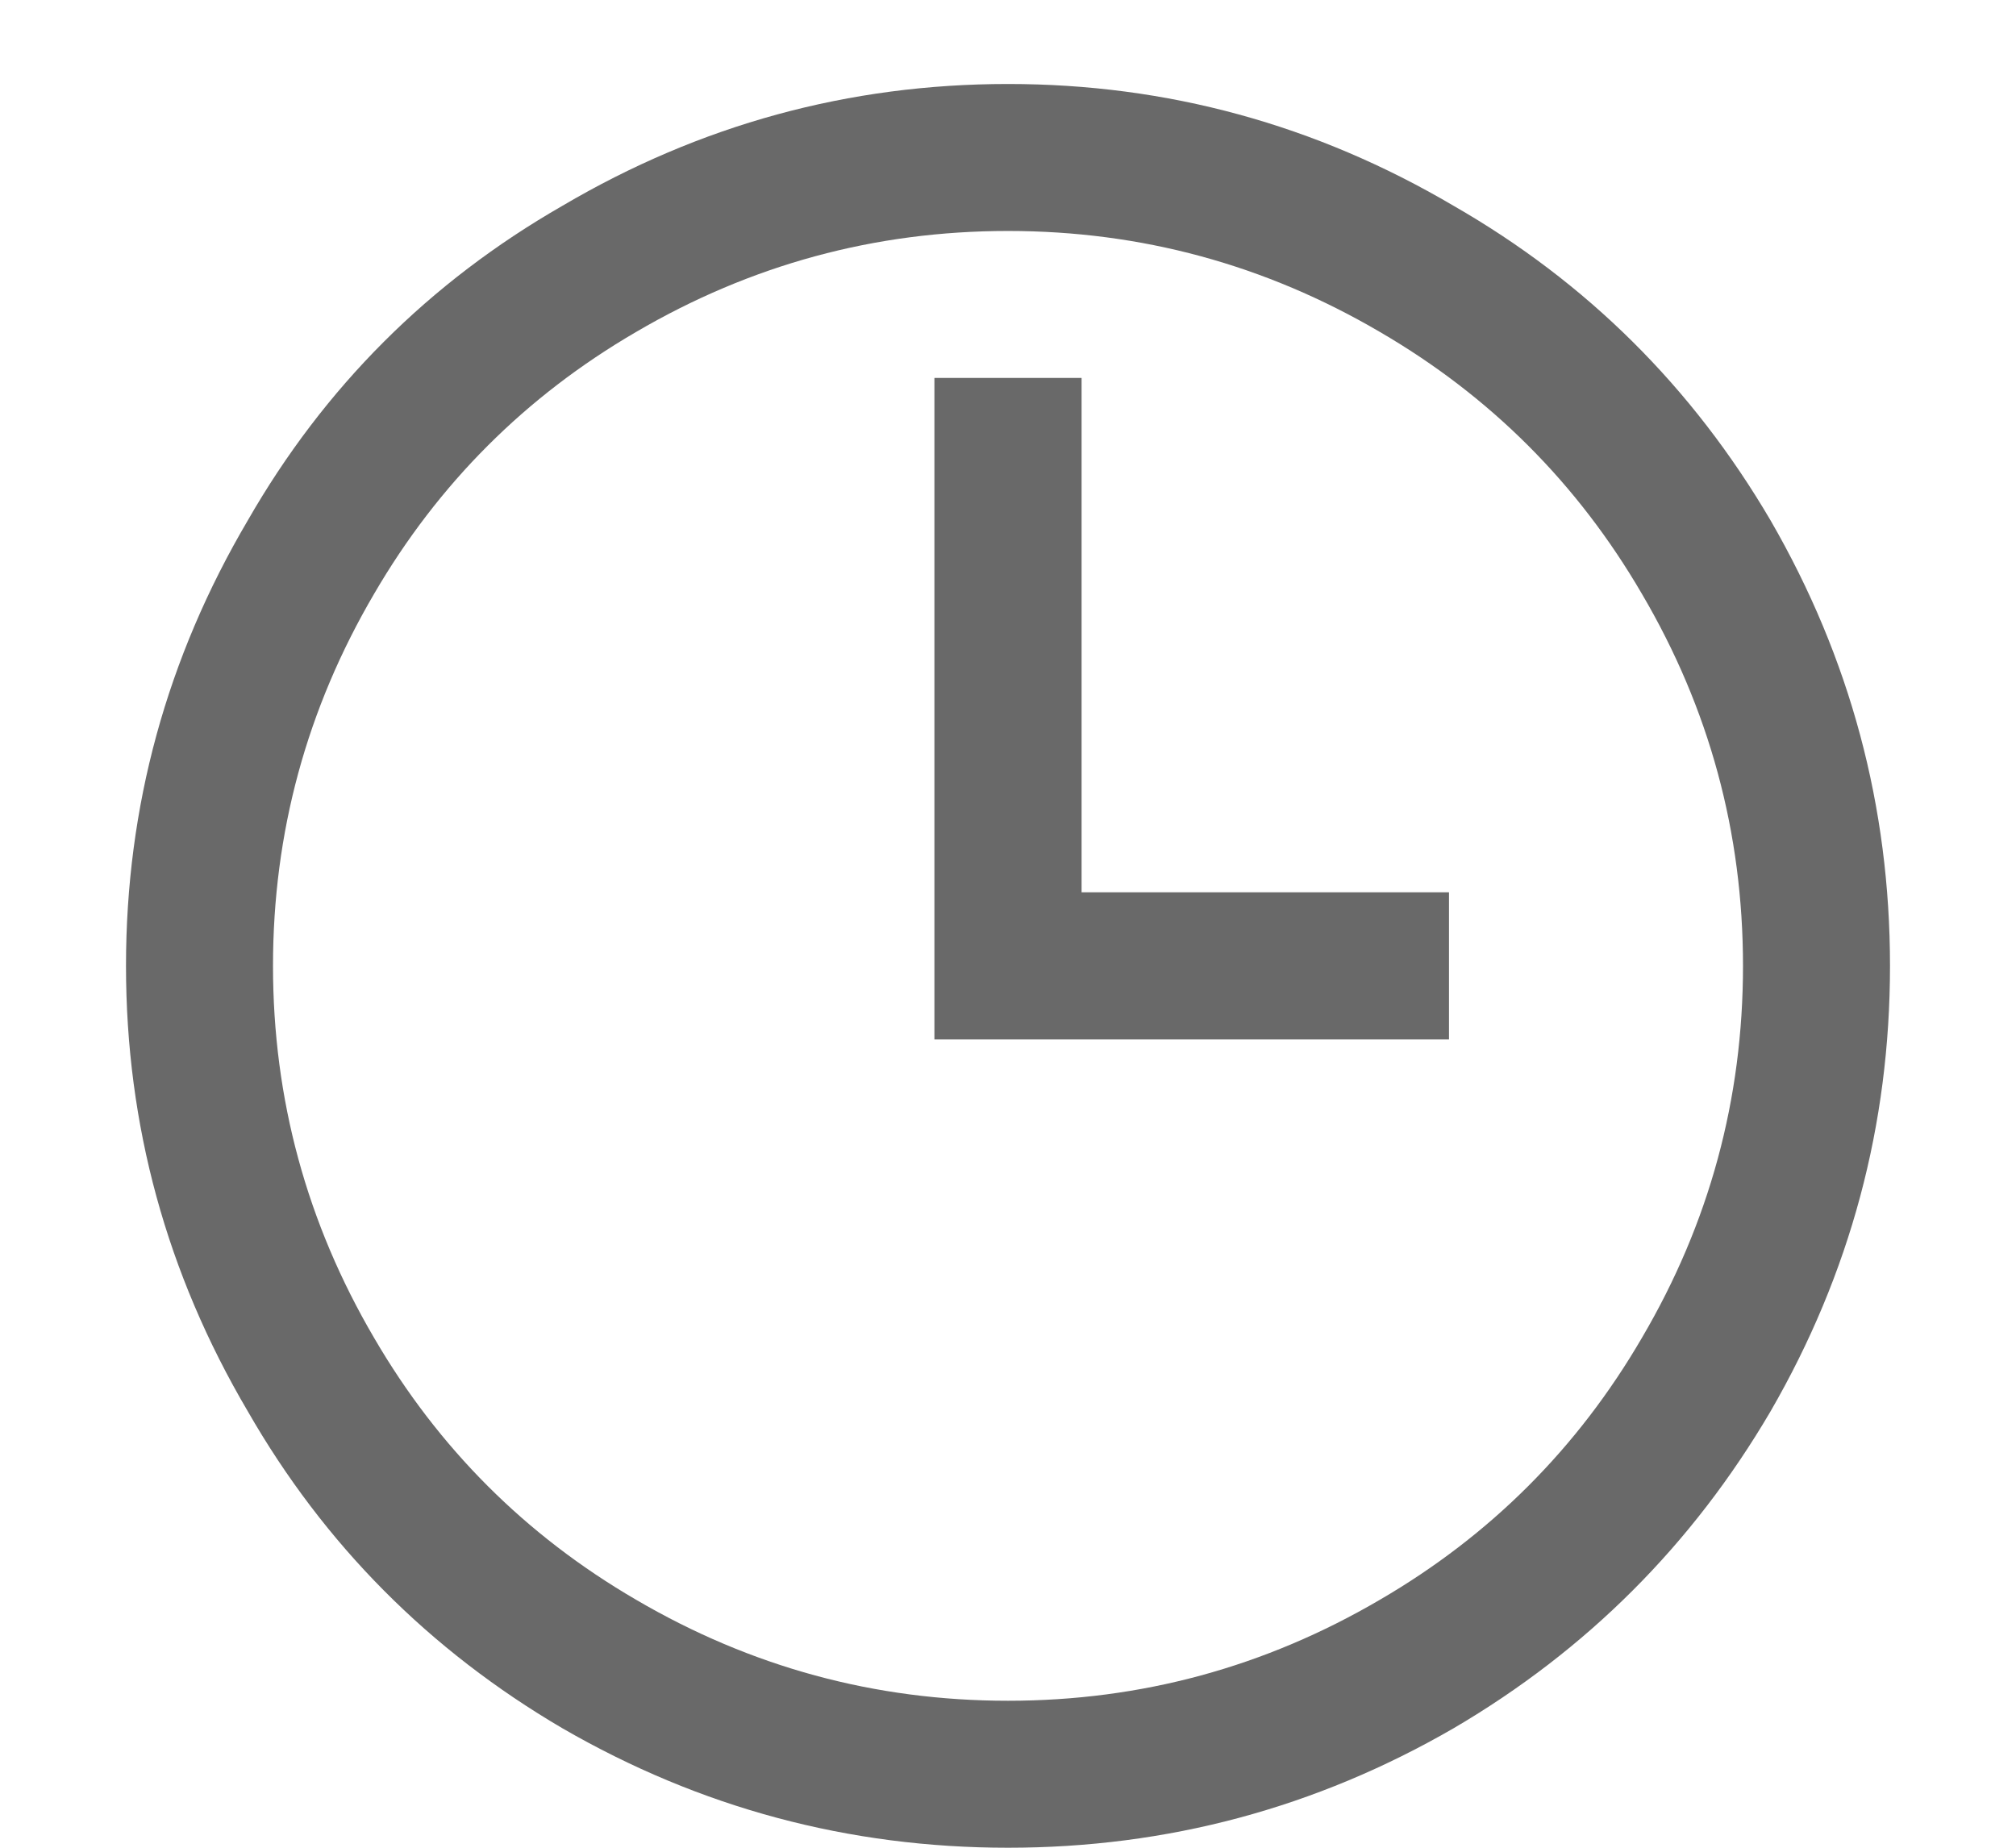 <svg width="12" height="11" viewBox="0 0 12 11" fill="none" xmlns="http://www.w3.org/2000/svg">
<path d="M6 0.5C5.052 0.5 4.168 0.742 3.348 1.225C2.555 1.68 1.93 2.305 1.475 3.098C0.992 3.918 0.75 4.802 0.75 5.75C0.75 6.698 0.992 7.582 1.475 8.402C1.93 9.195 2.555 9.824 3.348 10.289C4.168 10.763 5.052 11 6 11C6.948 11 7.832 10.763 8.652 10.289C9.445 9.824 10.074 9.195 10.539 8.402C11.013 7.582 11.25 6.698 11.25 5.75C11.25 4.802 11.013 3.918 10.539 3.098C10.074 2.305 9.445 1.68 8.652 1.225C7.832 0.742 6.948 0.5 6 0.5ZM6 1.375C6.793 1.375 7.531 1.576 8.215 1.977C8.871 2.359 9.391 2.879 9.773 3.535C10.175 4.219 10.375 4.957 10.375 5.75C10.375 6.543 10.175 7.281 9.773 7.965C9.391 8.621 8.871 9.141 8.215 9.523C7.531 9.924 6.793 10.125 6 10.125C5.207 10.125 4.469 9.924 3.785 9.523C3.129 9.141 2.609 8.621 2.227 7.965C1.826 7.281 1.625 6.543 1.625 5.75C1.625 4.957 1.826 4.219 2.227 3.535C2.609 2.879 3.129 2.359 3.785 1.977C4.469 1.576 5.207 1.375 6 1.375ZM5.562 2.25V6.188H8.625V5.312H6.438V2.25H5.562Z" fill="#696969"/>
</svg>
